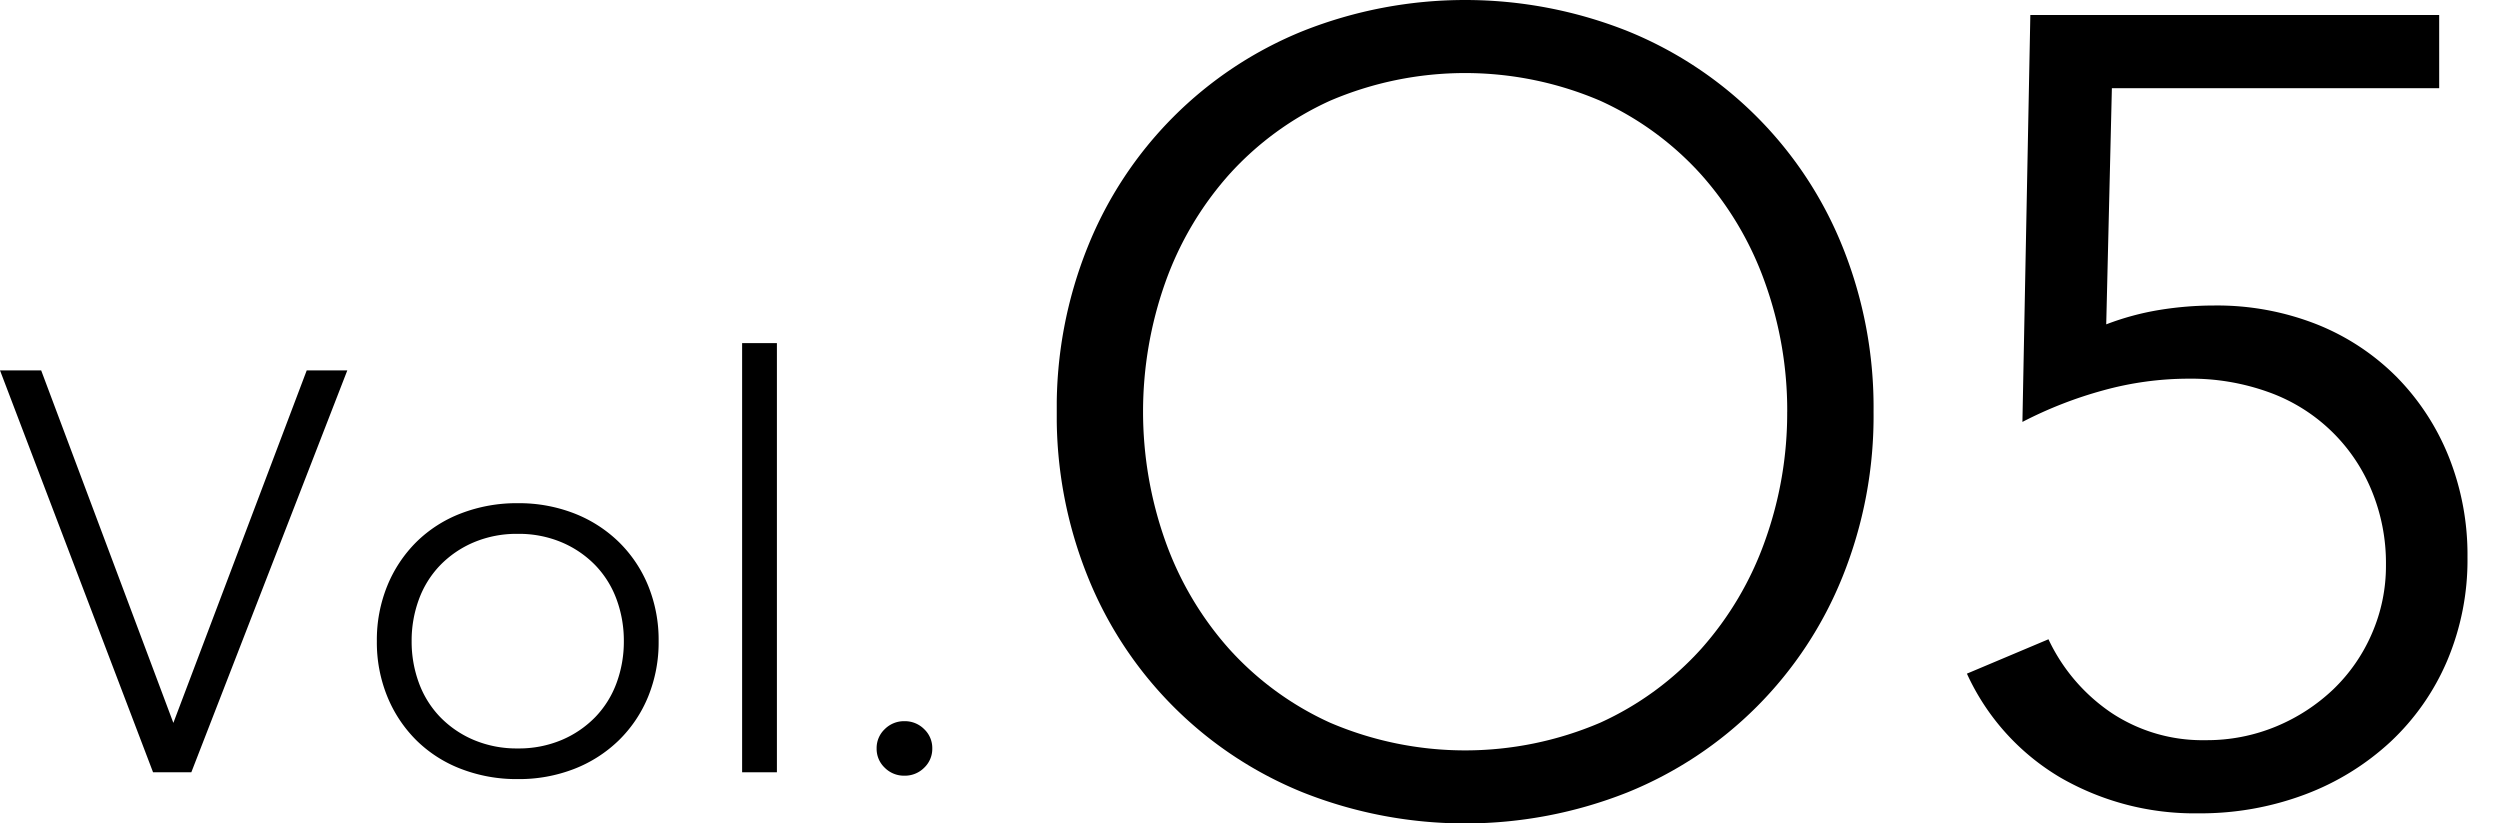 <?xml version="1.0" encoding="UTF-8"?> <svg xmlns="http://www.w3.org/2000/svg" xmlns:xlink="http://www.w3.org/1999/xlink" width="331.425" height="109.165" viewBox="0 0 331.425 109.165"><defs><clipPath id="clip-path"><rect id="長方形_191" data-name="長方形 191" width="191.331" height="109.165" transform="translate(578.871 -8.065)" fill="none"></rect></clipPath></defs><g id="グループ_232" data-name="グループ 232" transform="translate(-256 -898.697)"><g id="グループ_223" data-name="グループ 223" transform="translate(-182.777 906.762)"><g id="グループ_209" data-name="グループ 209"><g id="グループ_220" data-name="グループ 220"><g id="グループ_219" data-name="グループ 219" clip-path="url(#clip-path)"><g id="グループ_208" data-name="グループ 208"><path id="パス_504" data-name="パス 504" d="M687.154,46.516a56.956,56.956,0,0,1-4.107,21.863,51.561,51.561,0,0,1-28.54,28.611,58.3,58.3,0,0,1-42.994,0,51.551,51.551,0,0,1-28.534-28.611,56.841,56.841,0,0,1-4.108-21.863,56.831,56.831,0,0,1,4.108-21.861A51.55,51.55,0,0,1,611.517-3.957a58.29,58.29,0,0,1,42.99,0,51.561,51.561,0,0,1,28.54,28.611,56.946,56.946,0,0,1,4.107,21.861m-11.445,0a50.078,50.078,0,0,0-2.938-17.092,43.3,43.3,0,0,0-8.437-14.306,40.613,40.613,0,0,0-13.426-9.829,45.511,45.511,0,0,0-35.8,0,40.61,40.61,0,0,0-13.425,9.829,43.242,43.242,0,0,0-8.437,14.306,51.258,51.258,0,0,0,0,34.186,43.224,43.224,0,0,0,8.437,14.308,40.6,40.6,0,0,0,13.428,9.829,45.51,45.51,0,0,0,35.8,0,40.612,40.612,0,0,0,13.426-9.829,43.269,43.269,0,0,0,8.434-14.308,50.056,50.056,0,0,0,2.934-17.093"></path></g></g></g></g><g id="グループ_222" data-name="グループ 222"><g id="グループ_221" data-name="グループ 221"><path id="パス_524" data-name="パス 524" d="M762.14,3.624H718.749L718,34.935a35.833,35.833,0,0,1,7.056-1.911,44.9,44.9,0,0,1,7.207-.588,36.041,36.041,0,0,1,13.663,2.5,31.214,31.214,0,0,1,10.584,6.982A32.059,32.059,0,0,1,763.415,52.5a35.024,35.024,0,0,1,2.477,13.3,34.265,34.265,0,0,1-2.7,13.745,31.691,31.691,0,0,1-7.507,10.73,34.425,34.425,0,0,1-11.335,6.983,39.374,39.374,0,0,1-14.188,2.5,35.542,35.542,0,0,1-18.167-4.7A30.853,30.853,0,0,1,699.531,81.24l10.811-4.557a24.155,24.155,0,0,0,8.379,9.776,21.809,21.809,0,0,0,12.42,3.6,23.915,23.915,0,0,0,9.427-1.837,24.718,24.718,0,0,0,7.557-4.925,22.708,22.708,0,0,0,5.085-7.35,22.417,22.417,0,0,0,1.873-9.114,25.14,25.14,0,0,0-1.953-10A23.18,23.18,0,0,0,739.469,43.9a30.288,30.288,0,0,0-10.51-1.764,42.65,42.65,0,0,0-11.336,1.544,54.546,54.546,0,0,0-10.734,4.189l1.05-53.949h54.2Z"></path></g></g></g><g id="グループ_229" data-name="グループ 229" transform="translate(88.964 1194.702)"><g id="グループ_228" data-name="グループ 228" transform="translate(167.036 -250.518)"><path id="パス_535" data-name="パス 535" d="M167.036-244.565h5.457l17.525,46.734L207.7-244.565h5.38L192.4-191.283h-5.073Z" transform="translate(-167.036 248.178)"></path><path id="パス_536" data-name="パス 536" d="M249.354-197.262a19.037,19.037,0,0,1,1.384-7.338,17.5,17.5,0,0,1,3.844-5.795,17.138,17.138,0,0,1,5.919-3.8,20.459,20.459,0,0,1,7.532-1.355,20.168,20.168,0,0,1,7.494,1.355,17.645,17.645,0,0,1,5.918,3.8,17.235,17.235,0,0,1,3.882,5.795,19.037,19.037,0,0,1,1.383,7.338,19.028,19.028,0,0,1-1.383,7.337,17.211,17.211,0,0,1-3.882,5.795,17.635,17.635,0,0,1-5.918,3.8,20.169,20.169,0,0,1-7.494,1.355,20.459,20.459,0,0,1-7.532-1.355,17.129,17.129,0,0,1-5.919-3.8,17.475,17.475,0,0,1-3.844-5.795A19.027,19.027,0,0,1,249.354-197.262Zm4.612,0a15.781,15.781,0,0,0,.961,5.531,12.889,12.889,0,0,0,2.806,4.516,13.559,13.559,0,0,0,4.458,3.047,14.583,14.583,0,0,0,5.841,1.129,14.587,14.587,0,0,0,5.841-1.129,13.572,13.572,0,0,0,4.458-3.047,12.906,12.906,0,0,0,2.806-4.516,15.822,15.822,0,0,0,.961-5.531,15.823,15.823,0,0,0-.961-5.531,12.906,12.906,0,0,0-2.806-4.516,13.583,13.583,0,0,0-4.458-3.048,14.6,14.6,0,0,0-5.841-1.129,14.593,14.593,0,0,0-5.841,1.129,13.57,13.57,0,0,0-4.458,3.048,12.889,12.889,0,0,0-2.806,4.516A15.782,15.782,0,0,0,253.966-197.262Z" transform="translate(-199.395 236.772)"></path><path id="パス_537" data-name="パス 537" d="M329.142-250.518h4.611v56.894h-4.611Z" transform="translate(-230.759 250.518)"></path><path id="パス_538" data-name="パス 538" d="M358.522-164.321a3.444,3.444,0,0,1,1.077-2.559,3.6,3.6,0,0,1,2.613-1.054,3.6,3.6,0,0,1,2.613,1.054,3.45,3.45,0,0,1,1.076,2.559,3.446,3.446,0,0,1-1.076,2.558,3.6,3.6,0,0,1-2.613,1.054,3.594,3.594,0,0,1-2.613-1.054A3.44,3.44,0,0,1,358.522-164.321Z" transform="translate(-242.308 218.055)"></path></g></g></g></svg> 